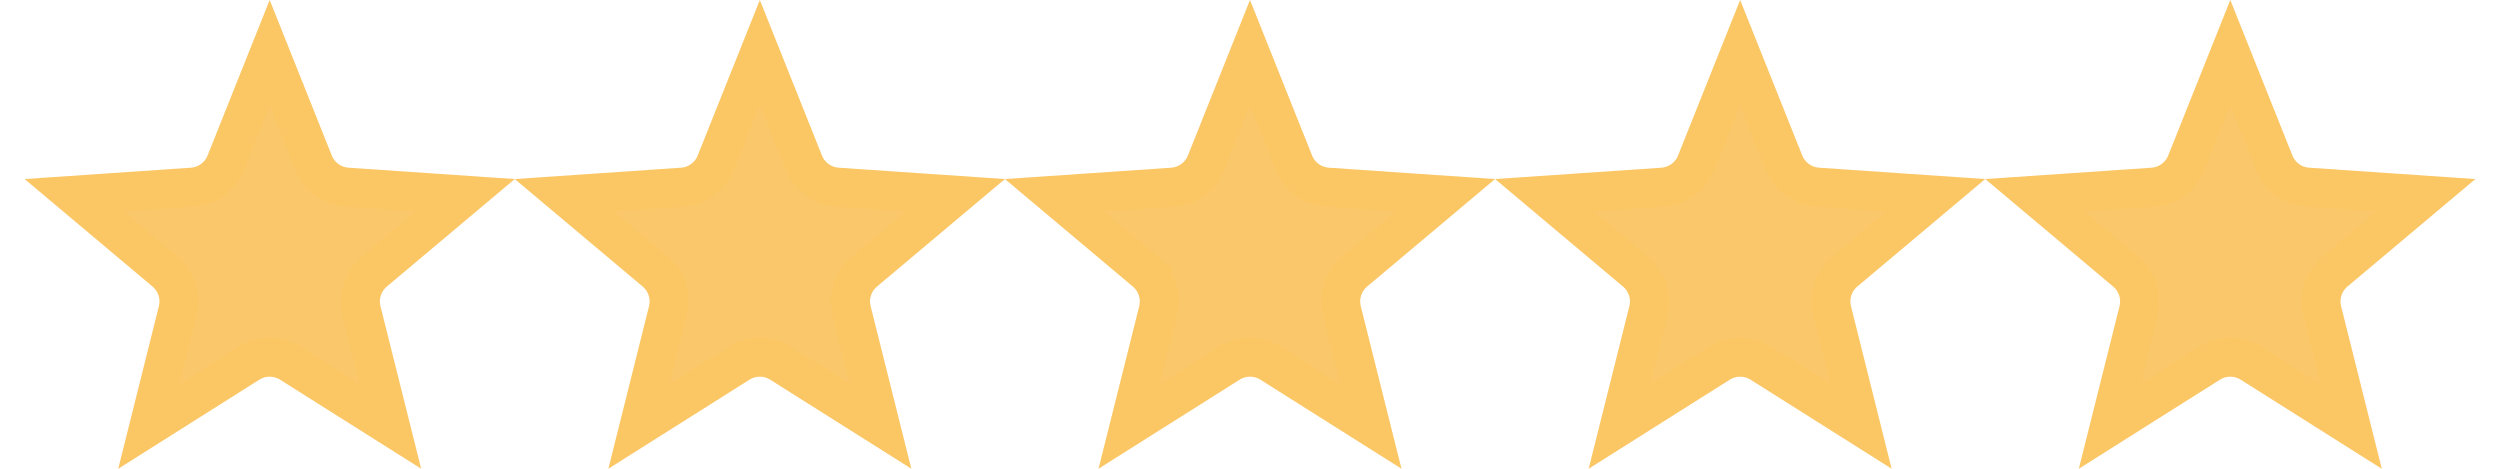<svg width="64" height="12" viewBox="0 0 64 12" fill="none" xmlns="http://www.w3.org/2000/svg">
<g clip-path="url(#clip0_706_150)">
<path d="M7.438 9.298C7.112 9.092 6.696 9.092 6.37 9.298L3.814 10.912L4.552 7.96C4.645 7.589 4.518 7.198 4.226 6.952L1.901 4.998L4.918 4.792C5.302 4.766 5.636 4.523 5.779 4.166L6.904 1.348L8.029 4.166C8.172 4.523 8.506 4.766 8.89 4.792L11.907 4.998L9.582 6.952C9.289 7.198 9.163 7.589 9.255 7.96L9.994 10.911L7.438 9.298Z" fill="#FAC86B" stroke="#FBC664"/>
<path d="M19.985 9.298C19.659 9.092 19.244 9.092 18.918 9.298L16.362 10.911L17.1 7.96C17.193 7.589 17.066 7.198 16.774 6.952L14.448 4.998L17.466 4.792C17.849 4.766 18.184 4.523 18.326 4.166L19.452 1.348L20.577 4.166C20.72 4.523 21.054 4.766 21.438 4.792L24.455 4.998L22.13 6.952C21.837 7.198 21.71 7.589 21.803 7.96L22.542 10.911L19.985 9.298Z" fill="#FAC86B" stroke="#FBC664"/>
<path d="M32.534 9.298C32.208 9.092 31.792 9.092 31.466 9.298L28.91 10.911L29.649 7.96C29.741 7.589 29.614 7.198 29.322 6.952L29 7.334L29.322 6.952L26.997 4.998L30.014 4.792C30.398 4.766 30.732 4.523 30.875 4.166L32 1.348L33.125 4.166C33.268 4.523 33.602 4.766 33.986 4.792L37.003 4.998L34.678 6.952C34.385 7.198 34.258 7.589 34.351 7.96L35.09 10.911L32.534 9.298Z" fill="#FAC86B" stroke="#FBC664"/>
<path d="M45.082 9.298C44.756 9.092 44.34 9.092 44.014 9.298L41.458 10.911L42.197 7.96C42.29 7.589 42.163 7.198 41.87 6.952L39.545 4.998L42.562 4.792C42.946 4.766 43.28 4.523 43.423 4.166L44.548 1.348L45.673 4.166C45.816 4.523 46.151 4.766 46.534 4.792L49.551 4.998L47.226 6.952C46.934 7.198 46.807 7.589 46.9 7.96L47.638 10.911L45.082 9.298Z" fill="#FAC86B" stroke="#FBC664"/>
<path d="M57.63 9.298C57.304 9.092 56.888 9.092 56.562 9.298L54.006 10.911L54.745 7.96C54.837 7.589 54.711 7.198 54.418 6.952L52.093 4.998L55.11 4.792C55.494 4.766 55.828 4.523 55.971 4.166L57.096 1.348L58.221 4.166C58.364 4.523 58.698 4.766 59.082 4.792L62.099 4.998L59.774 6.952C59.481 7.198 59.355 7.589 59.447 7.96L60.186 10.912L57.63 9.298Z" fill="#FAC86B" stroke="#FBC664"/>
</g>
<defs>
<clipPath id="clip0_706_150">
<rect width="62.74" height="12" fill="white" transform="translate(0.63)"/>
</clipPath>
</defs>
</svg>
